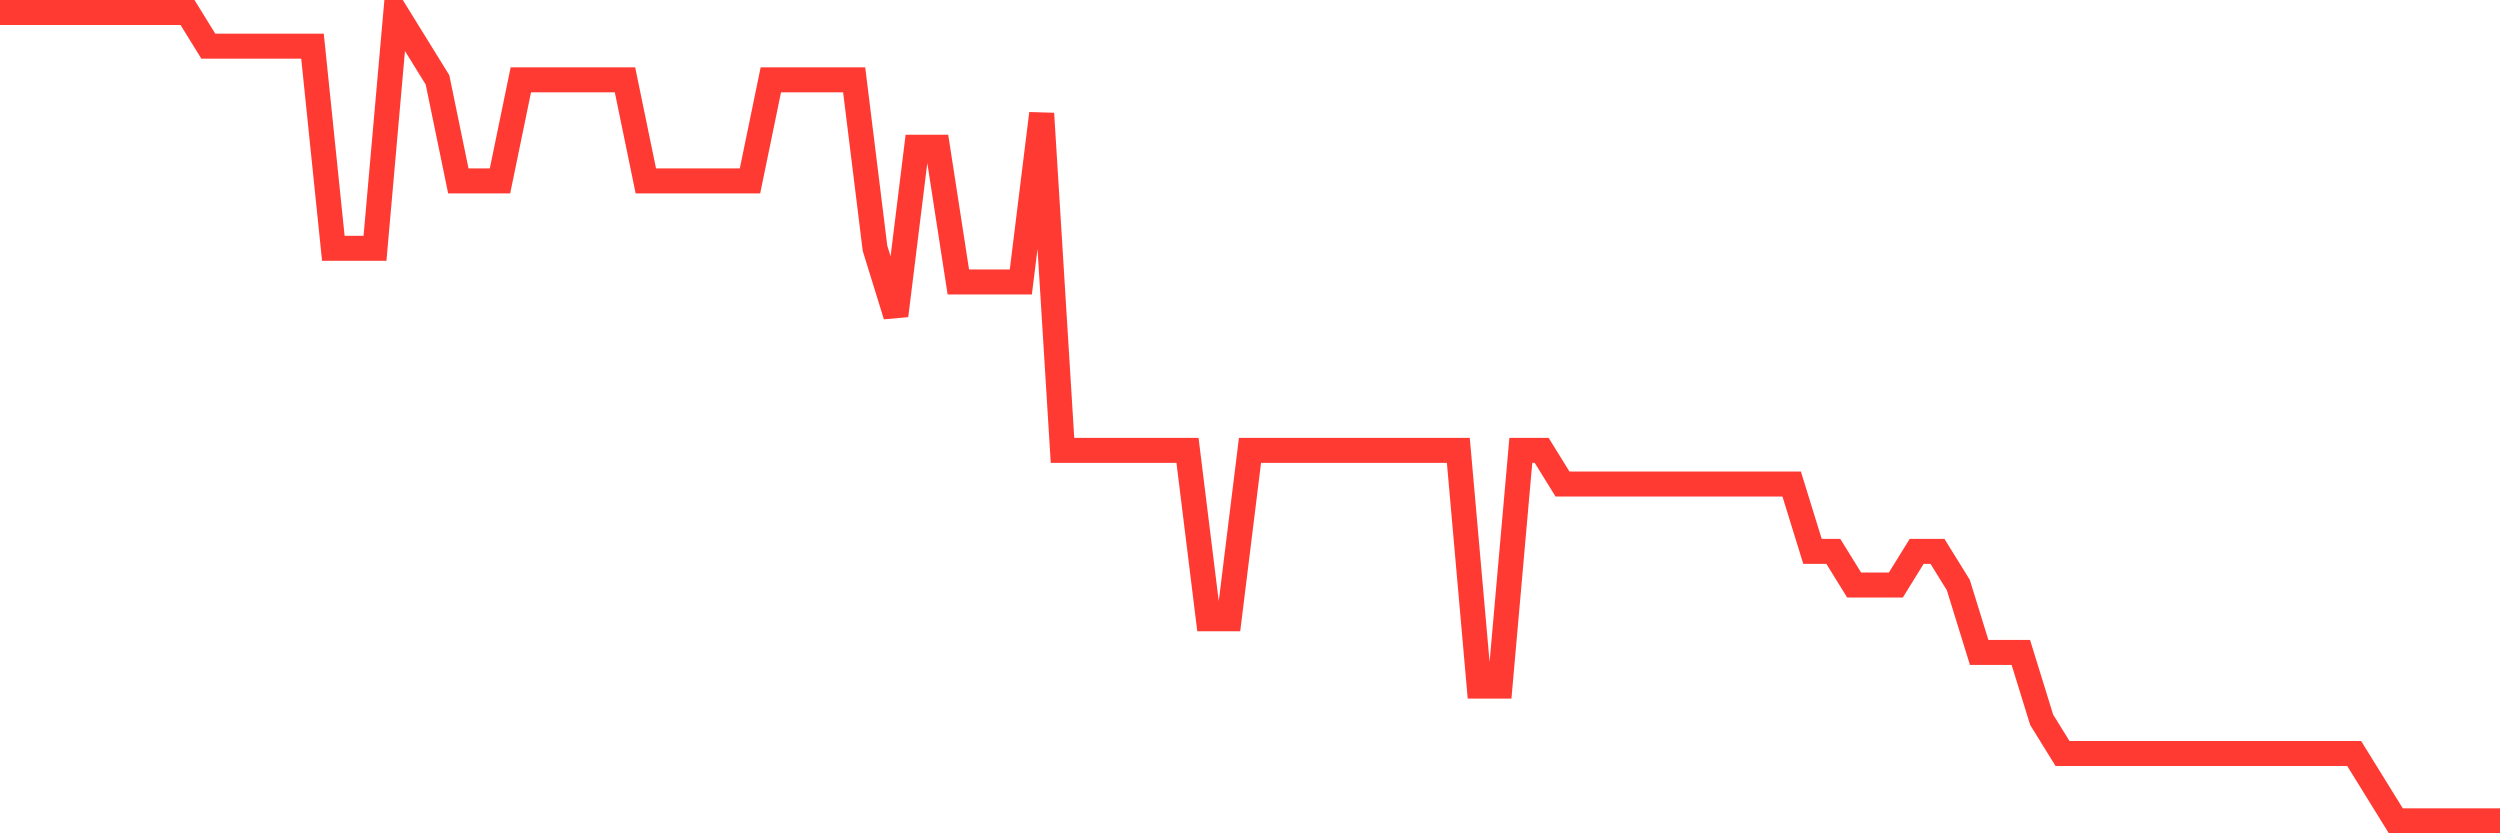 <svg
  xmlns="http://www.w3.org/2000/svg"
  xmlns:xlink="http://www.w3.org/1999/xlink"
  width="120"
  height="40"
  viewBox="0 0 120 40"
  preserveAspectRatio="none"
>
  <polyline
    points="0,0.6 1,0.6 2,0.6 3,0.6 4,0.6 5,0.6 6,0.6 7,0.6 8,0.6 9,0.6 10,2.217 11,2.217 12,2.217 13,2.217 14,2.217 15,2.217 16,11.917 17,11.917 18,11.917 19,0.6 20,2.217 21,3.833 22,8.683 23,8.683 24,8.683 25,3.833 26,3.833 27,3.833 28,3.833 29,3.833 30,3.833 31,8.683 32,8.683 33,8.683 34,8.683 35,8.683 36,8.683 37,3.833 38,3.833 39,3.833 40,3.833 41,3.833 42,11.917 43,15.15 44,7.067 45,7.067 46,13.533 47,13.533 48,13.533 49,13.533 50,5.45 51,21.617 52,21.617 53,21.617 54,21.617 55,21.617 56,21.617 57,21.617 58,29.7 59,29.7 60,21.617 61,21.617 62,21.617 63,21.617 64,21.617 65,21.617 66,21.617 67,21.617 68,21.617 69,21.617 70,21.617 71,32.933 72,32.933 73,21.617 74,21.617 75,23.233 76,23.233 77,23.233 78,23.233 79,23.233 80,23.233 81,23.233 82,23.233 83,23.233 84,23.233 85,23.233 86,23.233 87,26.467 88,26.467 89,28.083 90,28.083 91,28.083 92,26.467 93,26.467 94,28.083 95,31.317 96,31.317 97,31.317 98,34.55 99,36.167 100,36.167 101,36.167 102,36.167 103,36.167 104,36.167 105,36.167 106,36.167 107,36.167 108,36.167 109,36.167 110,36.167 111,36.167 112,36.167 113,36.167 114,37.783 115,39.4 116,39.4 117,39.4 118,39.4 119,39.4 120,39.4"
    fill="none"
    stroke="#ff3a33"
    stroke-width="1.2"
  >
  </polyline>
</svg>